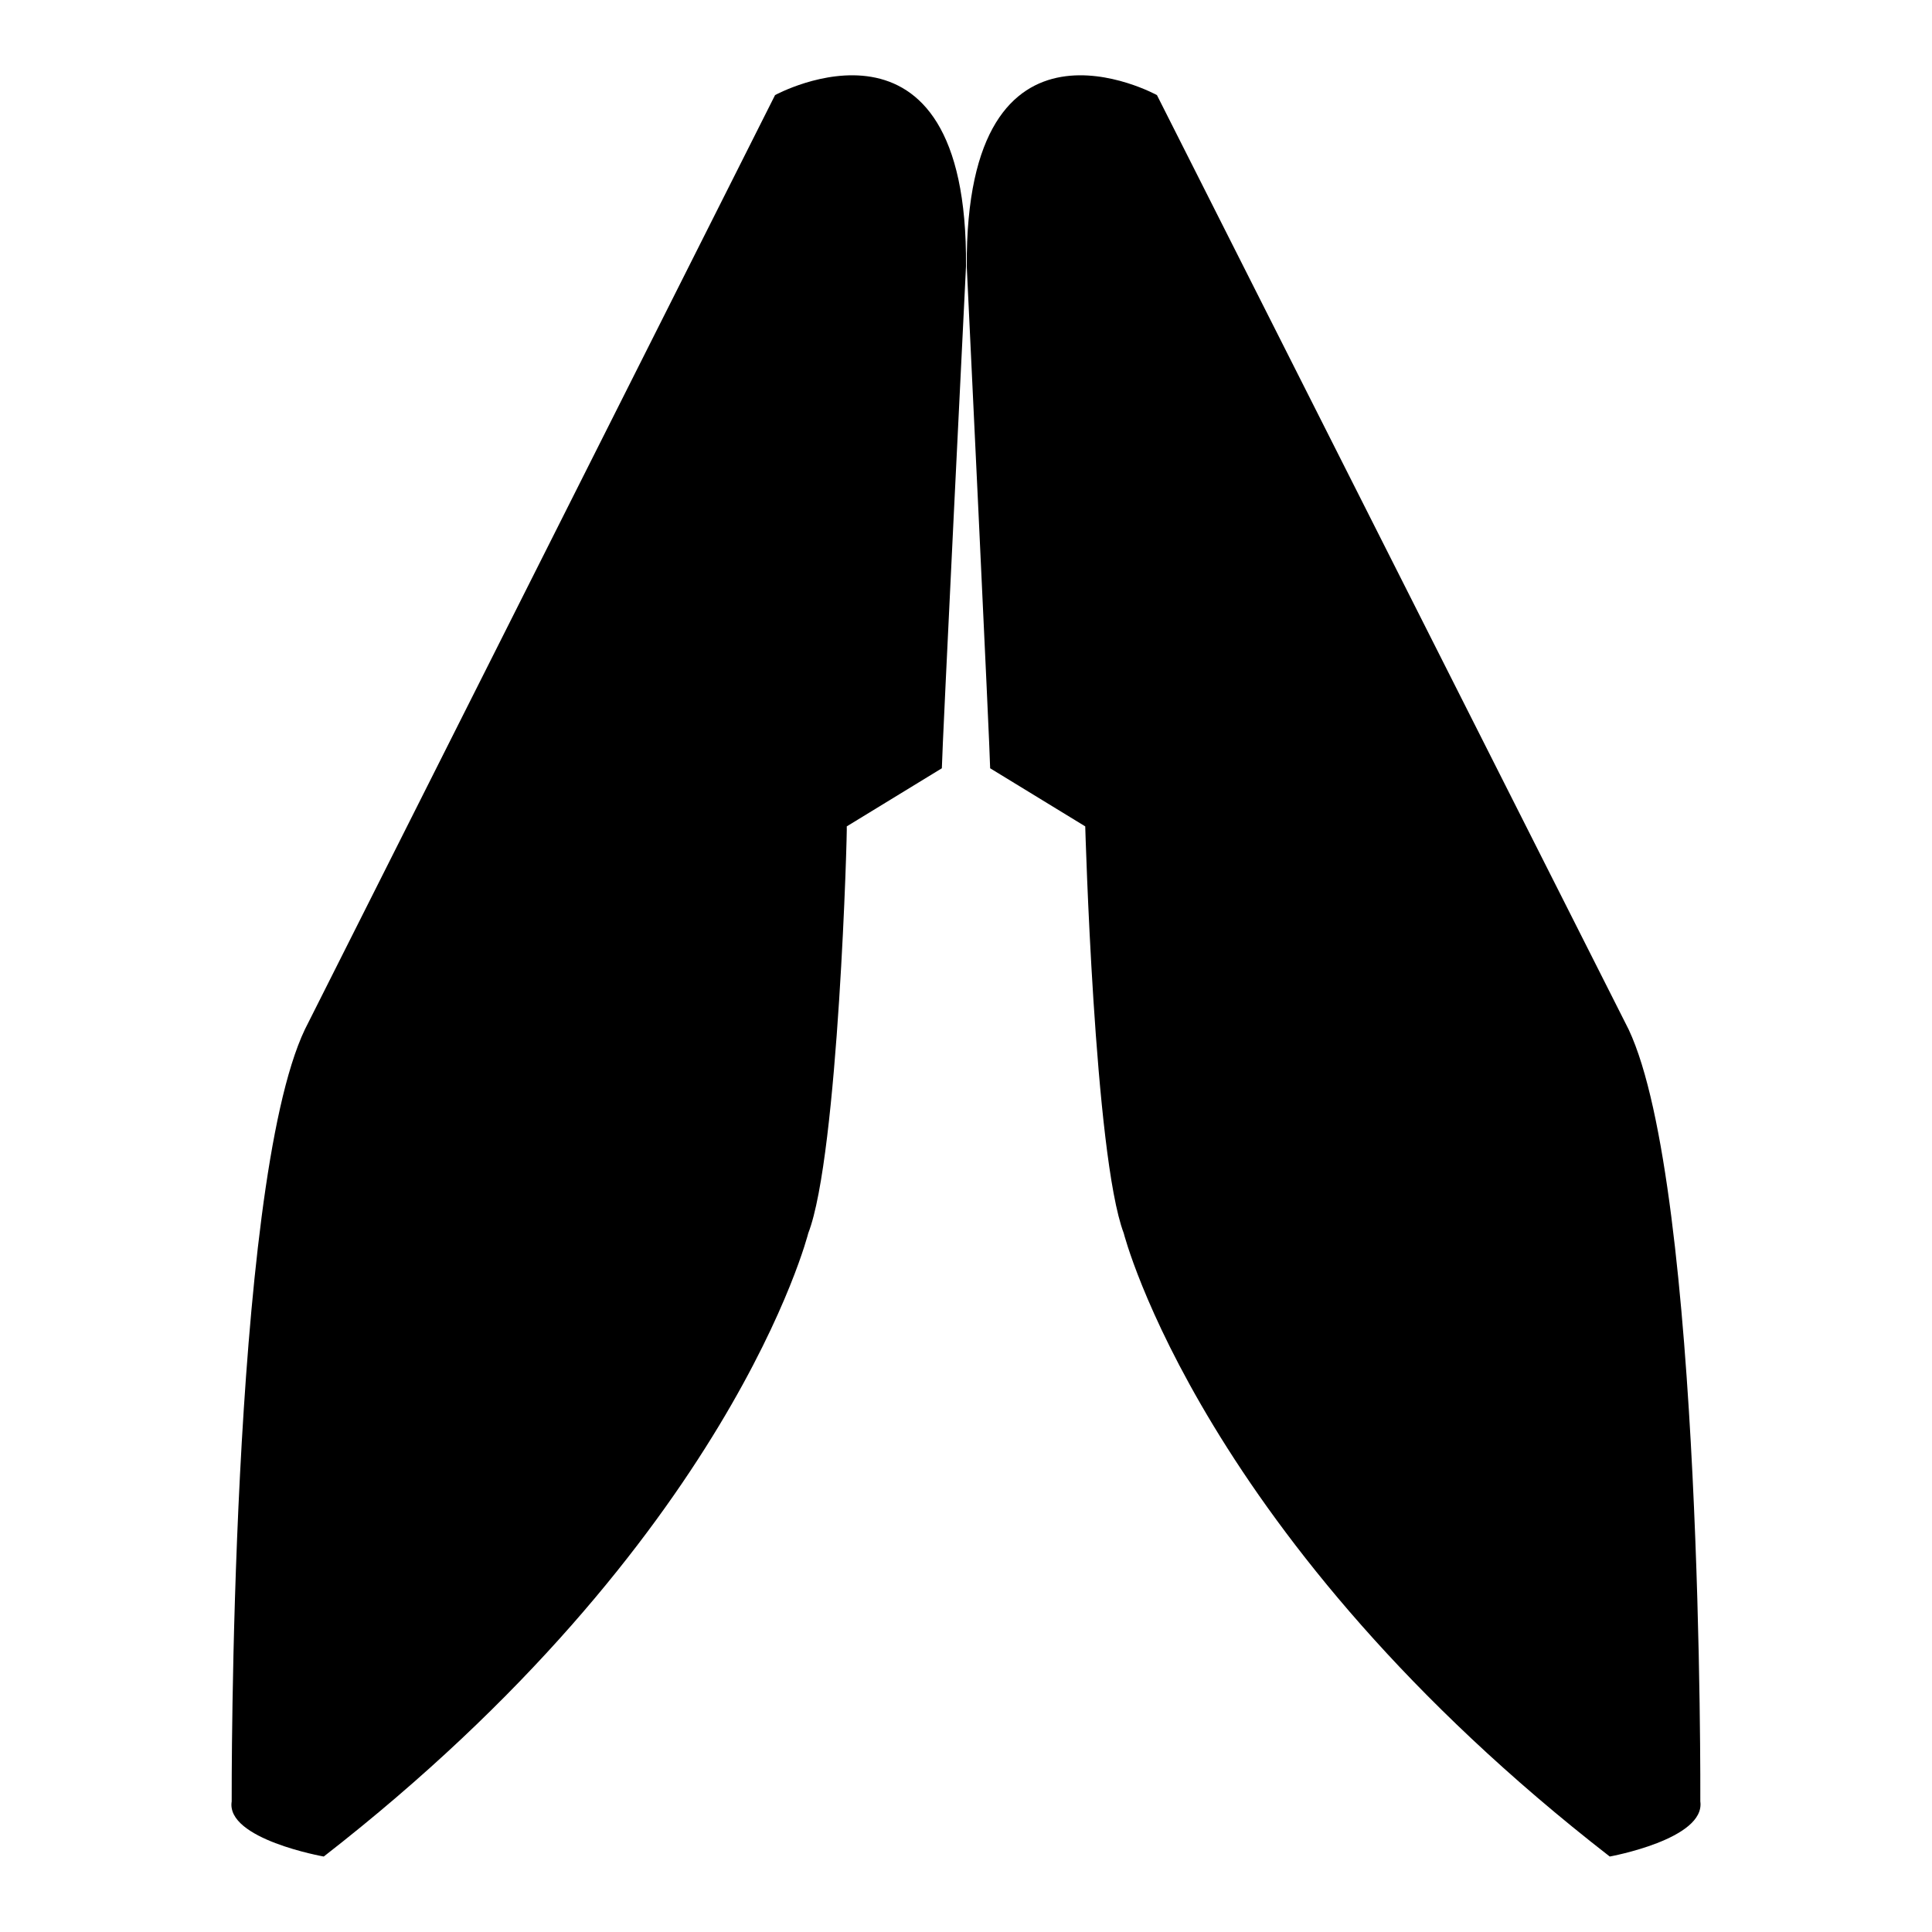 <?xml version="1.0" encoding="utf-8"?>
<!-- Svg Vector Icons : http://www.onlinewebfonts.com/icon -->
<!DOCTYPE svg PUBLIC "-//W3C//DTD SVG 1.1//EN" "http://www.w3.org/Graphics/SVG/1.1/DTD/svg11.dtd">
<svg version="1.1" xmlns="http://www.w3.org/2000/svg" xmlns:xlink="http://www.w3.org/1999/xlink" x="0px" y="0px" viewBox="0 0 256 256" enable-background="new 0 0 256 256" xml:space="preserve">
<g><g><path fill="#000000" d="M107.1,163.4c0,0-10.2,40.6-64.2,82.6c0,0-13-2.3-12.2-7.3c0,0-0.3-81.3,9.7-102.3l62.3-123.8c0,0,25.6-14,25.3,22.7c0,0-3.2,64.5-3.2,66.5l-12.6,7.7C112.3,109.4,111.1,153.1,107.1,163.4z"/><path fill="#000000" d="M148.9,163.4c0,0,10.3,40.6,64.4,82.6c0,0,12.7-2.3,12-7.3c0,0,0.4-81.3-9.5-102.3L153.3,12.6c0,0-25.4-14-25.2,22.7c0,0,3.1,64.5,3.1,66.5l12.6,7.7C143.8,109.4,145,153.1,148.9,163.4z"/></g></g>
</svg>